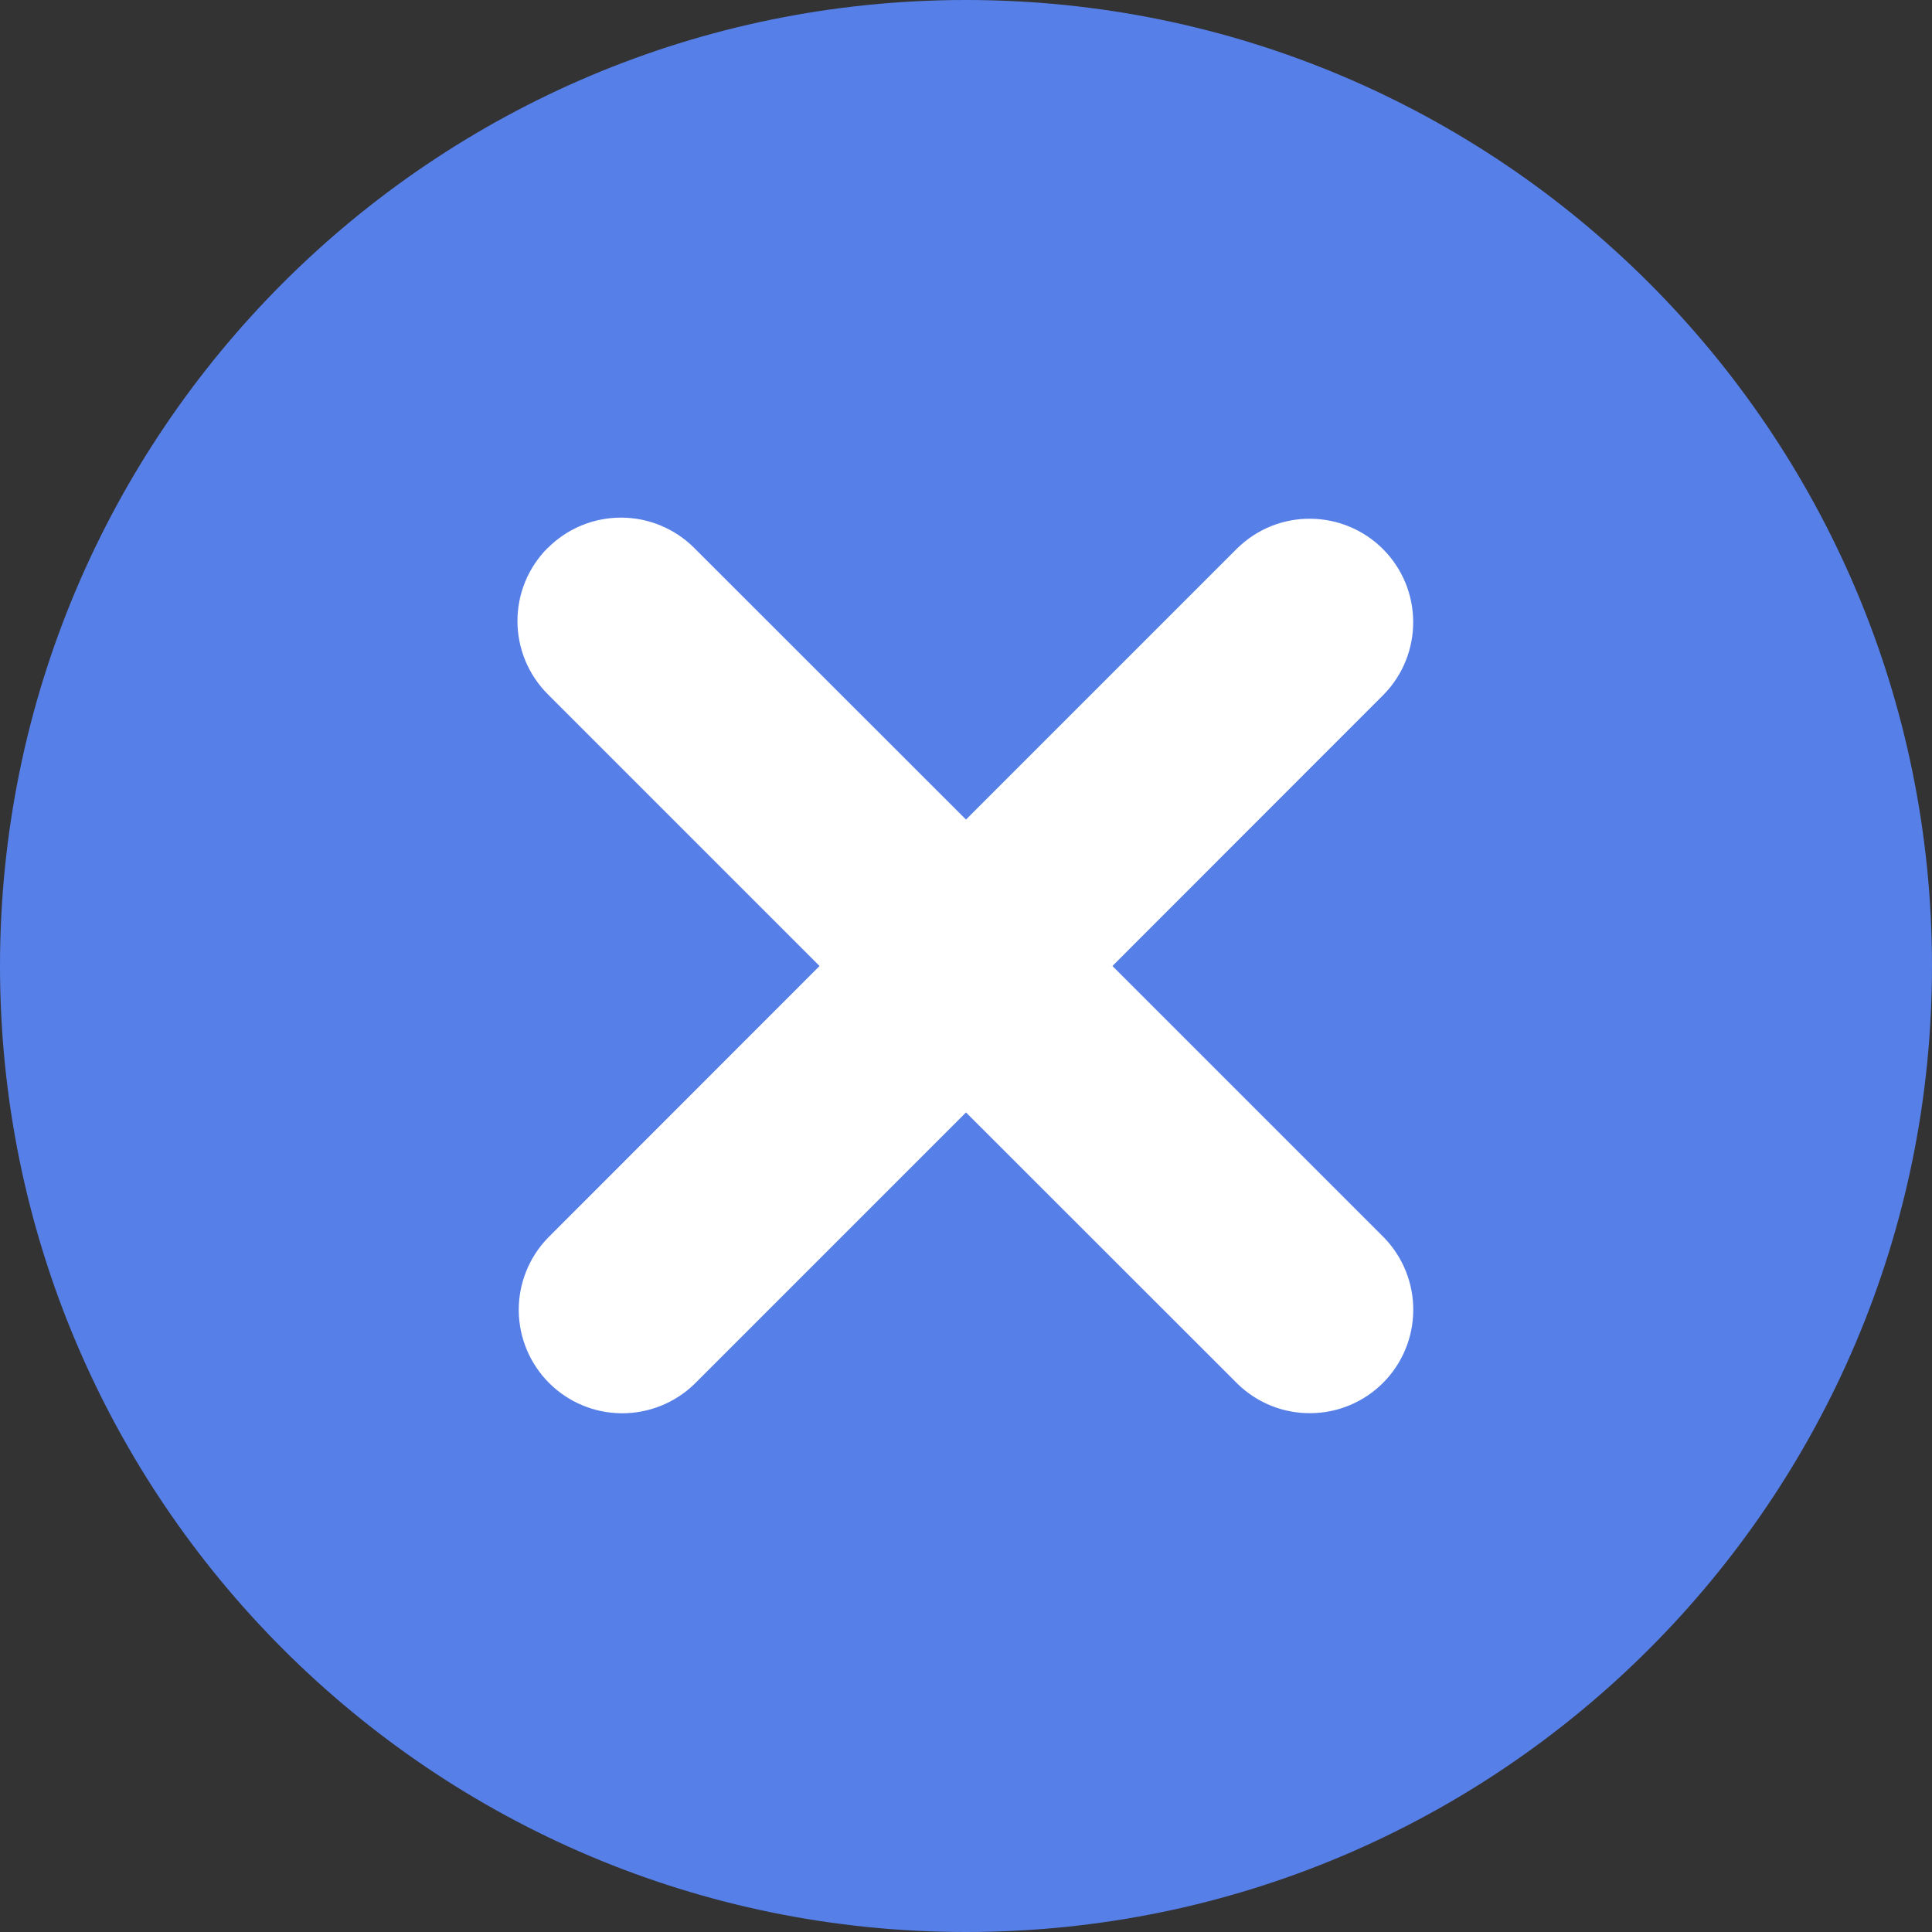 <svg width="24" height="24" viewBox="0 0 24 24" fill="none" xmlns="http://www.w3.org/2000/svg">
<rect x="0" y="0" width="24" height="24" fill="#333333" stroke="none"/>
<path d="M23.143 12C23.143 18.154 18.154 23.143 12 23.143C5.846 23.143 0.857 18.154 0.857 12C0.857 5.846 5.846 0.857 12 0.857C18.154 0.857 23.143 5.846 23.143 12Z" fill="#567FE8"/>
<path d="M12 1.714C6.32 1.714 1.714 6.32 1.714 12C1.714 17.68 6.32 22.286 12 22.286C17.68 22.286 22.286 17.68 22.286 12C22.286 6.32 17.68 1.714 12 1.714ZM0 12C0 5.373 5.373 0 12 0C18.627 0 24 5.373 24 12C24 18.627 18.627 24 12 24C5.373 24 0 18.627 0 12Z" fill="#567FE8"/>
<path d="M6.806 6.806C7.047 6.565 7.374 6.43 7.714 6.43C8.055 6.43 8.382 6.565 8.623 6.806L12 10.181L15.377 6.804C15.62 6.57 15.944 6.44 16.282 6.444C16.619 6.447 16.941 6.582 17.179 6.82C17.418 7.059 17.553 7.382 17.555 7.719C17.558 8.056 17.429 8.38 17.194 8.623L13.819 12L17.196 15.377C17.43 15.62 17.559 15.944 17.556 16.282C17.553 16.619 17.418 16.941 17.18 17.179C16.941 17.418 16.618 17.553 16.281 17.555C15.944 17.558 15.62 17.429 15.377 17.194L12 13.819L8.623 17.196C8.38 17.43 8.055 17.559 7.718 17.556C7.381 17.553 7.059 17.418 6.821 17.18C6.582 16.941 6.447 16.618 6.444 16.281C6.442 15.944 6.571 15.62 6.806 15.377L10.181 12L6.804 8.623C6.563 8.382 6.428 8.055 6.428 7.714C6.428 7.374 6.563 7.047 6.804 6.806H6.806Z" fill="white"/>
</svg>
